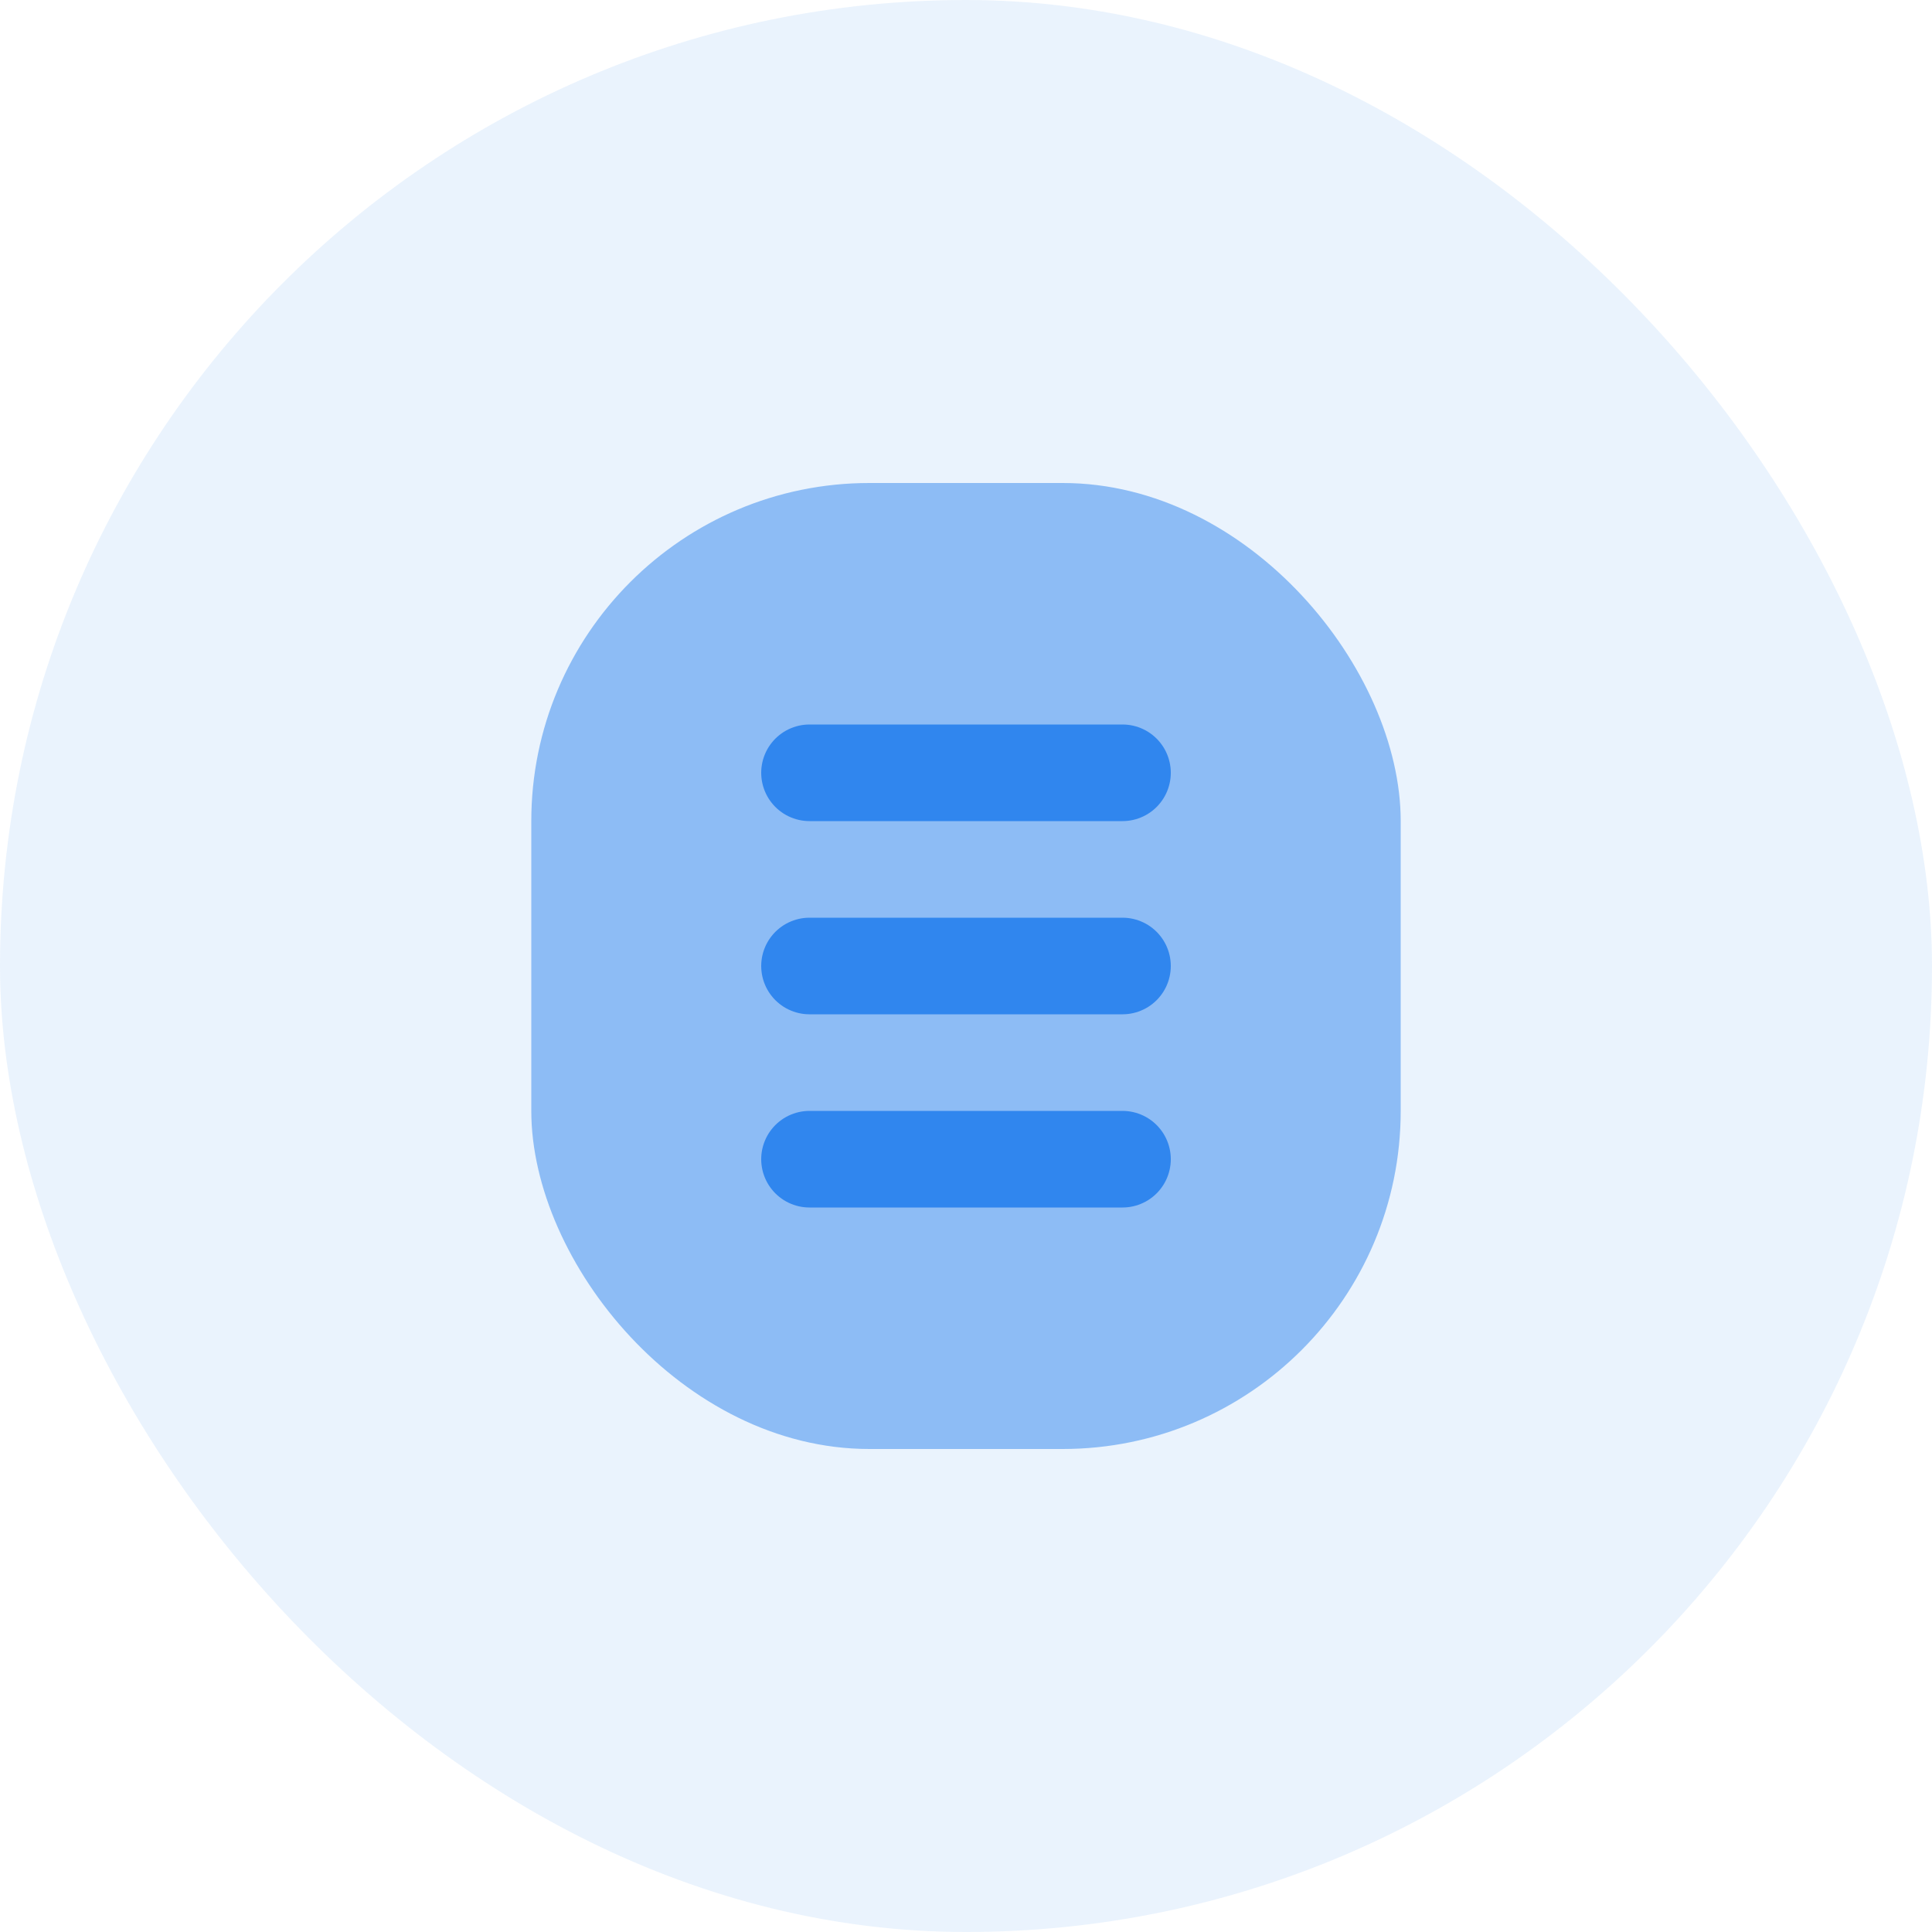 <?xml version="1.0" encoding="UTF-8"?>
<svg xmlns="http://www.w3.org/2000/svg" width="40" height="40" viewBox="0 0 40 40" fill="none">
  <rect width="40" height="40" rx="20" fill="#3086EE" fill-opacity="0.1"></rect>
  <rect opacity="0.5" x="11" y="10" width="18" height="20" rx="7" fill="#3086EE"></rect>
  <path d="M16.76 16H23.24" stroke="#3086EE" stroke-width="2" stroke-linecap="round"></path>
  <path d="M16.76 20H23.24" stroke="#3086EE" stroke-width="2" stroke-linecap="round"></path>
  <path d="M16.76 24H23.24" stroke="#3086EE" stroke-width="2" stroke-linecap="round"></path>
</svg>
